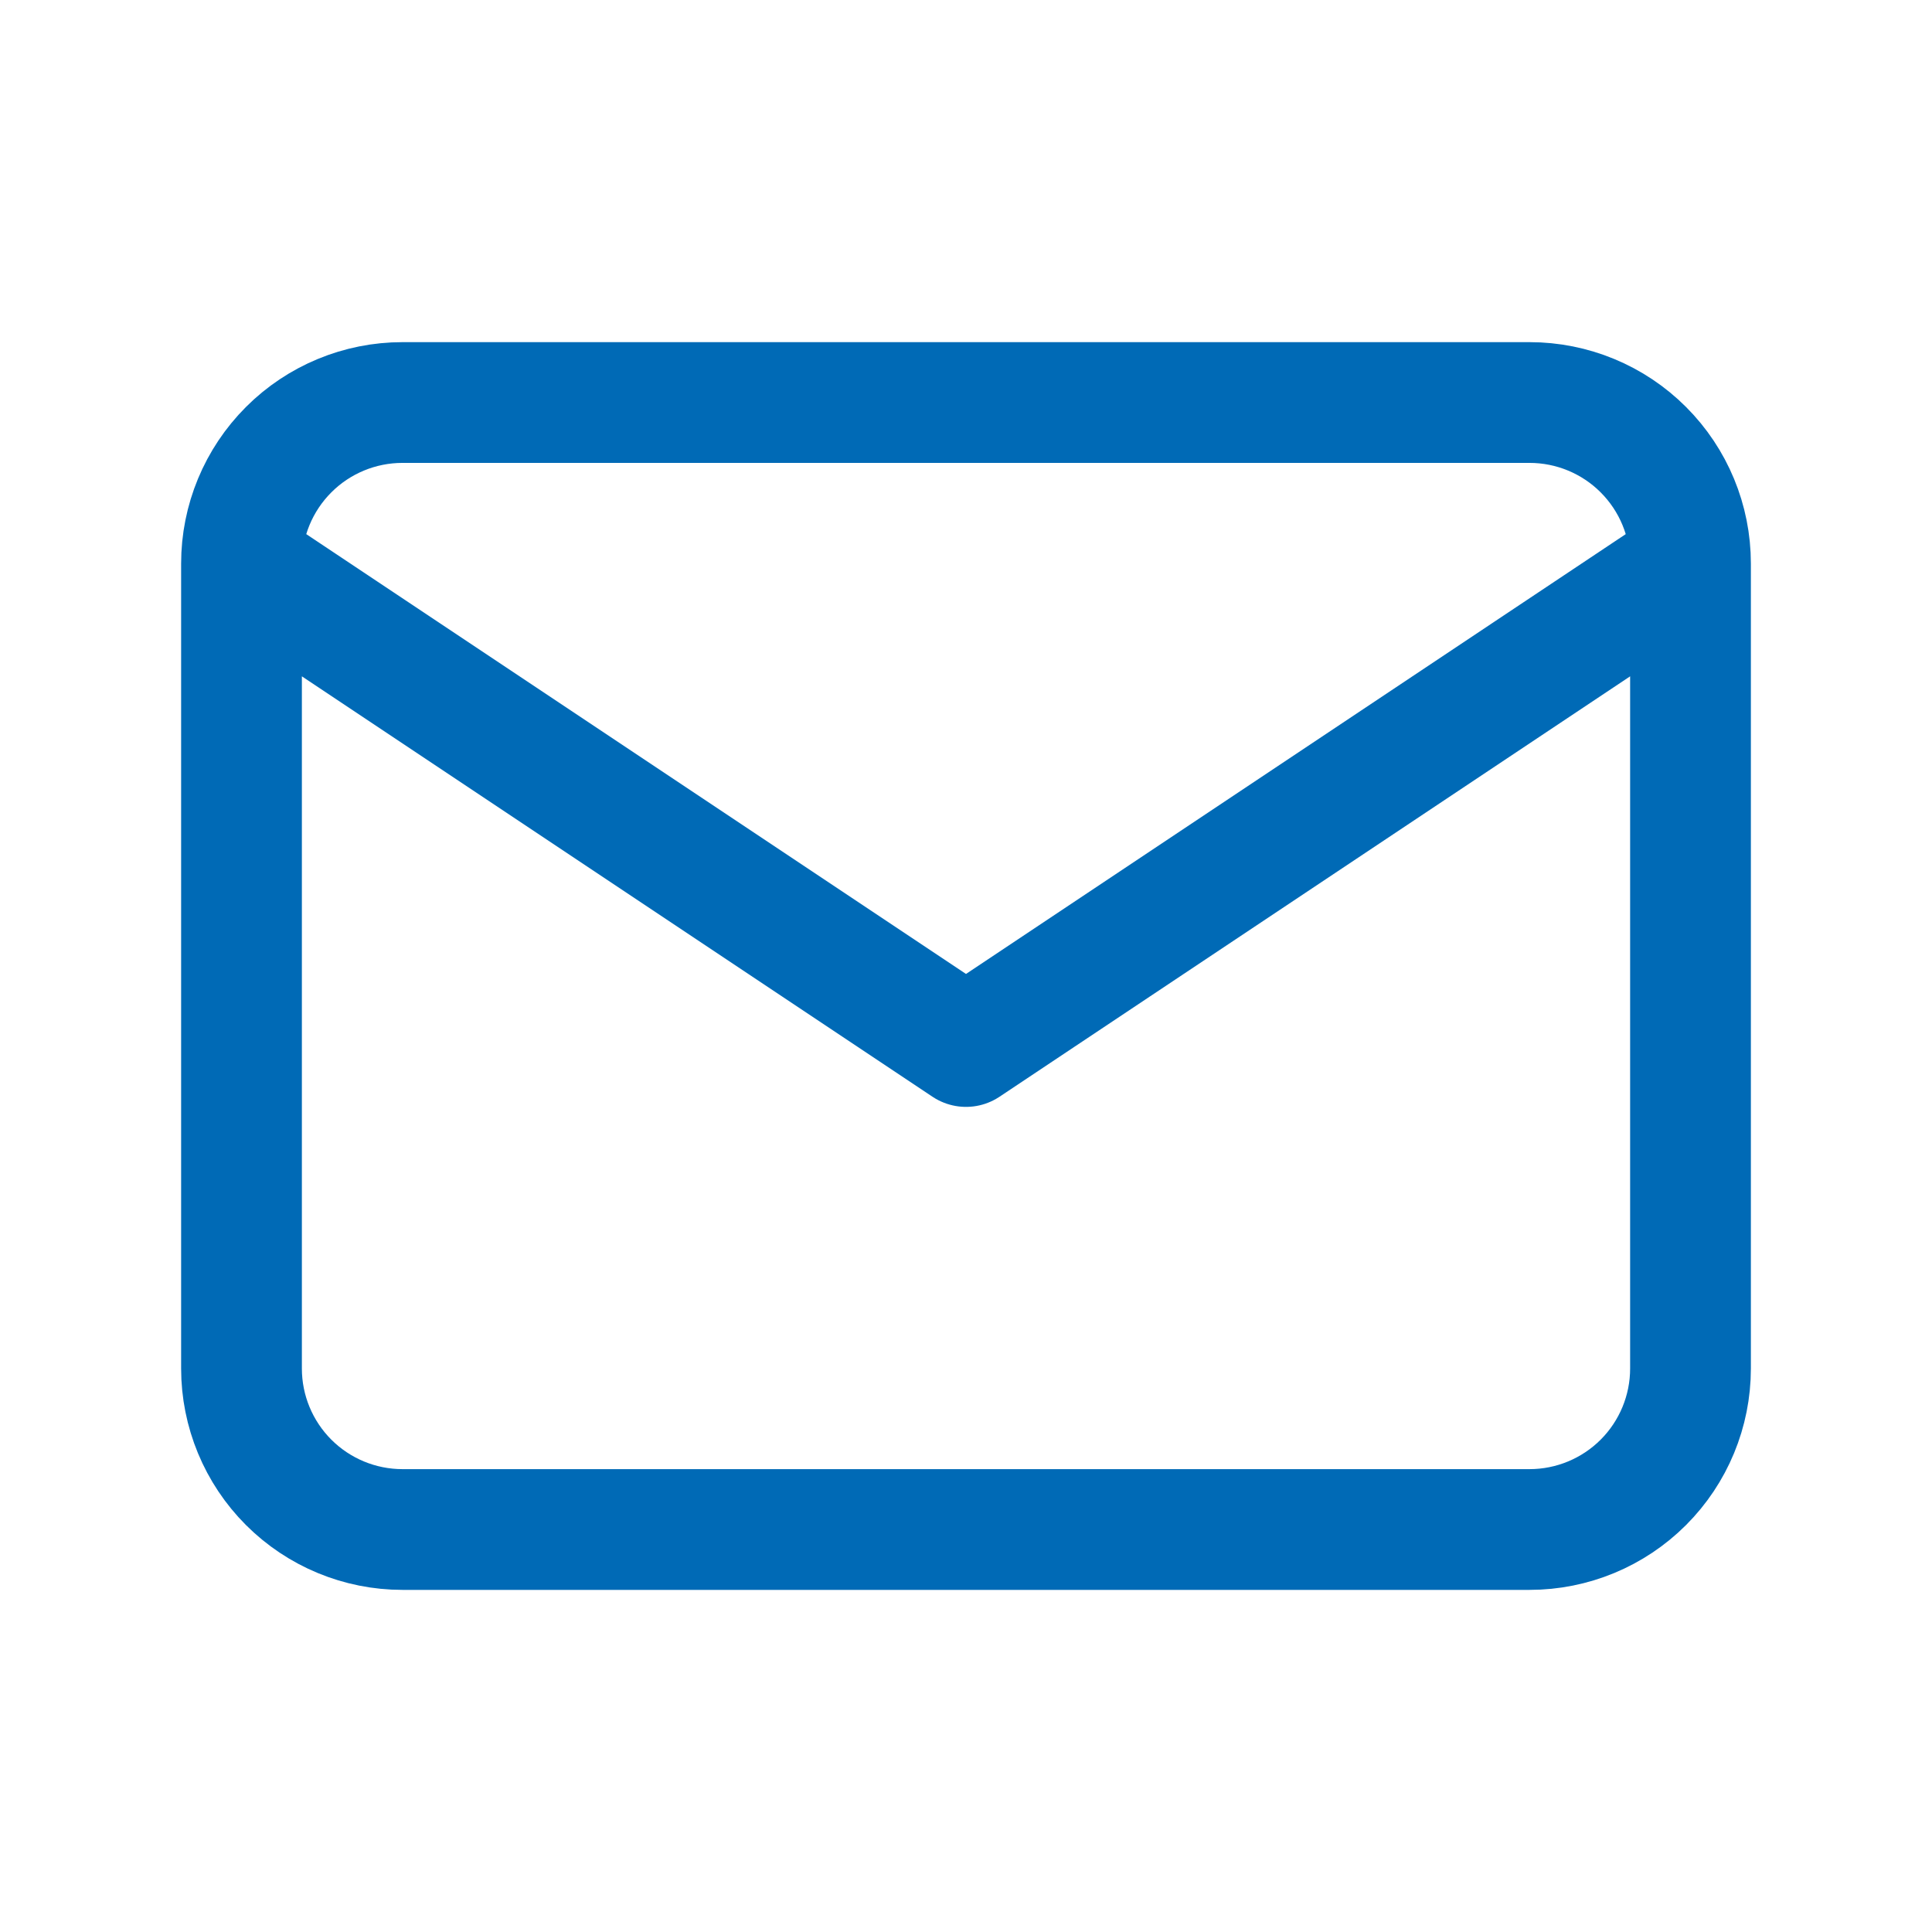 <svg width="64" height="64" viewBox="0 0 64 64" fill="none" xmlns="http://www.w3.org/2000/svg">
<path d="M8 18.667C8 17.252 8.562 15.896 9.562 14.896C10.562 13.895 11.919 13.334 13.333 13.334H50.667C52.081 13.334 53.438 13.895 54.438 14.896C55.438 15.896 56 17.252 56 18.667M8 18.667V45.334C8 46.748 8.562 48.105 9.562 49.105C10.562 50.105 11.919 50.667 13.333 50.667H50.667C52.081 50.667 53.438 50.105 54.438 49.105C55.438 48.105 56 46.748 56 45.334V18.667M8 18.667L32 34.667L56 18.667" stroke="#006AB6" stroke-width="4" stroke-linecap="round" stroke-linejoin="round"/>
</svg>
